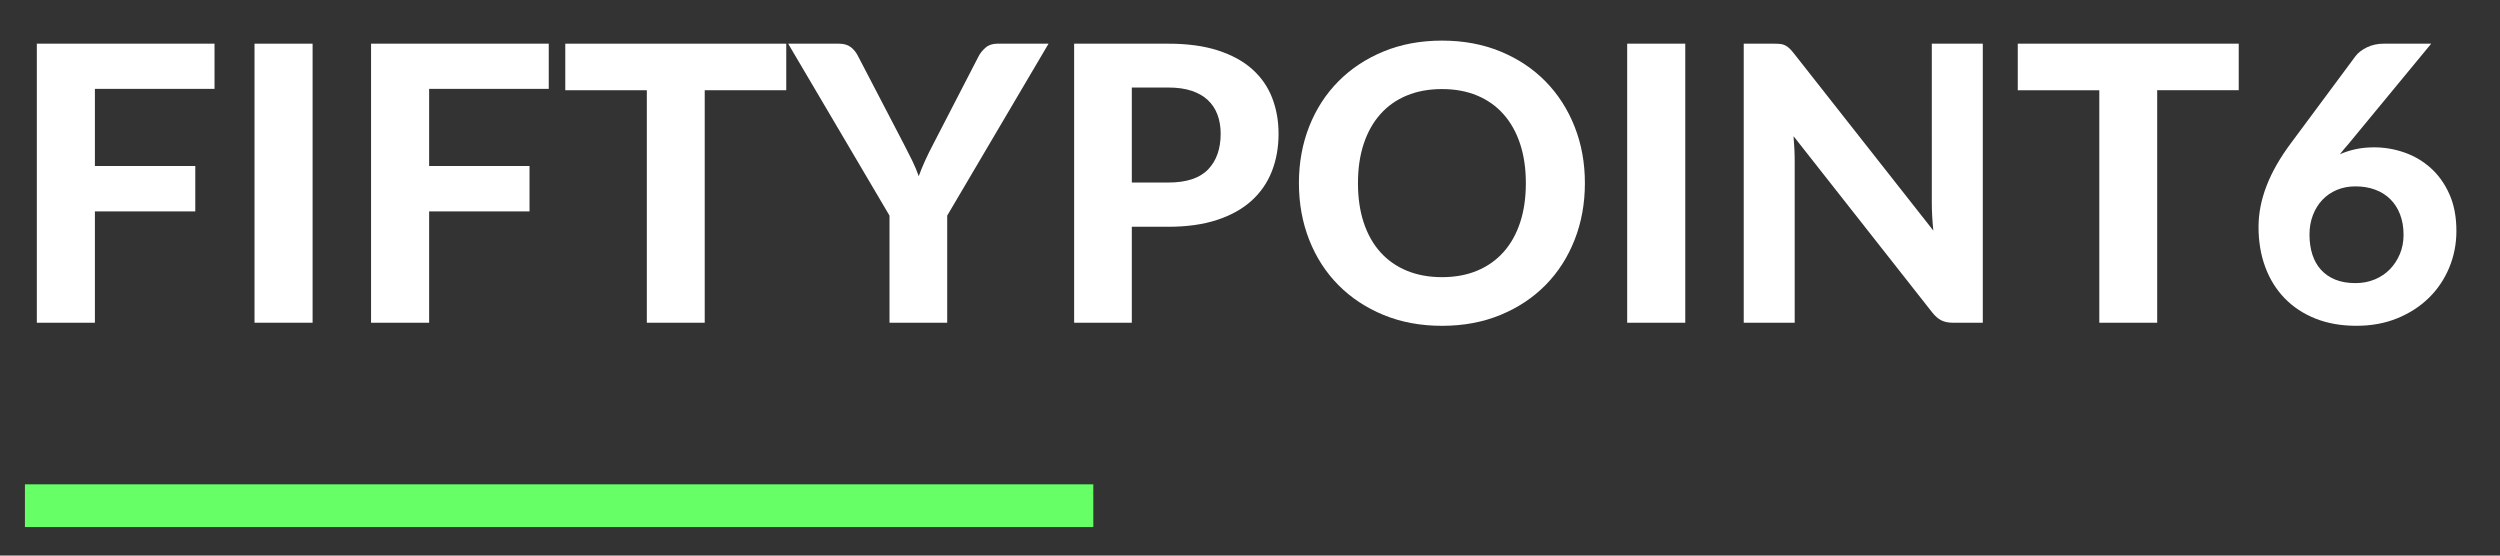 <?xml version="1.0" encoding="utf-8"?>
<!-- Generator: Adobe Illustrator 15.1.0, SVG Export Plug-In  -->
<!DOCTYPE svg PUBLIC "-//W3C//DTD SVG 1.1//EN" "http://www.w3.org/Graphics/SVG/1.1/DTD/svg11.dtd">
<svg version="1.1"
	 xmlns="http://www.w3.org/2000/svg" xmlns:xlink="http://www.w3.org/1999/xlink" xmlns:a="http://ns.adobe.com/AdobeSVGViewerExtensions/3.0/"
	 x="0px" y="0px" width="234px" height="52px" viewBox="-2.334 -3.801 234 52"
	 overflow="visible" enable-background="new -2.334 -3.801 234 52" xml:space="preserve">
<rect x="-2.334" y="-3.801" width="234" height="52" fill="#333333" stroke="none"/>
<defs>
</defs>
<rect y="41.532" fill="#66FF66" width="100" height="4"/>
<path fill="#FFFFFF" d="M17.745,0.288v4.23H6.549v7.218h9.396v4.248H6.549v10.422H1.113V0.288H17.745z"/>
<path fill="#FFFFFF" d="M26.925,26.406h-5.436V0.288h5.436V26.406z"/>
<path fill="#FFFFFF" d="M49.029,0.288v4.23H37.833v7.218h9.396v4.248h-9.396v10.422h-5.436V0.288H49.029z"/>
<path fill="#FFFFFF" d="M71.259,0.288v4.356h-7.632v21.762h-5.418V4.645h-7.632V0.288H71.259z"/>
<path fill="#FFFFFF" d="M86.324,16.38v10.026h-5.4V16.38L71.438,0.288h4.752c0.468,0,0.843,0.111,1.125,0.333
	c0.281,0.223,0.507,0.507,0.675,0.855l4.284,8.226c0.288,0.552,0.549,1.068,0.783,1.548c0.233,0.48,0.435,0.96,0.603,1.44
	c0.336-0.924,0.786-1.92,1.351-2.988l4.247-8.226c0.145-0.288,0.36-0.559,0.648-0.811s0.66-0.378,1.116-0.378h4.788L86.324,16.38z"
	/>
<path fill="#FFFFFF" d="M103.604,17.424v8.982h-5.399V0.288h8.819c1.788,0,3.333,0.21,4.636,0.63
	c1.302,0.421,2.372,1.006,3.213,1.755c0.84,0.751,1.461,1.642,1.862,2.674c0.402,1.032,0.604,2.153,0.604,3.365
	c0,1.284-0.21,2.46-0.63,3.528c-0.421,1.068-1.057,1.986-1.908,2.754c-0.853,0.769-1.926,1.365-3.222,1.791
	s-2.814,0.639-4.555,0.639H103.604z M103.604,13.284h3.42c1.692,0,2.932-0.408,3.718-1.224c0.785-0.816,1.179-1.933,1.179-3.349
	c0-0.647-0.1-1.238-0.297-1.772c-0.198-0.534-0.498-0.99-0.9-1.368s-0.909-0.669-1.521-0.873c-0.612-0.204-1.339-0.306-2.179-0.306
	h-3.42V13.284z"/>
<path fill="#FFFFFF" d="M146.012,13.338c0,1.908-0.321,3.679-0.963,5.311s-1.548,3.042-2.718,4.229
	c-1.17,1.188-2.577,2.121-4.221,2.8c-1.645,0.678-3.469,1.017-5.473,1.017s-3.828-0.339-5.472-1.017
	c-1.645-0.679-3.054-1.611-4.229-2.8c-1.177-1.188-2.086-2.598-2.728-4.229s-0.963-3.402-0.963-5.311
	c0-1.907,0.321-3.675,0.963-5.301s1.551-3.033,2.728-4.221c1.176-1.188,2.585-2.121,4.229-2.799C128.81,0.34,130.634,0,132.638,0
	s3.828,0.34,5.473,1.018c1.644,0.678,3.051,1.613,4.221,2.808s2.076,2.604,2.718,4.23S146.012,11.442,146.012,13.338z
	 M140.486,13.338c0-1.367-0.181-2.595-0.54-3.681c-0.36-1.086-0.88-2.01-1.558-2.772c-0.678-0.762-1.5-1.344-2.466-1.745
	c-0.966-0.402-2.061-0.604-3.285-0.604c-1.224,0-2.321,0.201-3.294,0.604c-0.972,0.401-1.797,0.983-2.475,1.745
	c-0.678,0.763-1.197,1.687-1.557,2.772c-0.36,1.086-0.54,2.313-0.54,3.681c0,1.381,0.18,2.613,0.54,3.699
	c0.359,1.086,0.879,2.007,1.557,2.763c0.678,0.757,1.503,1.336,2.475,1.737c0.973,0.402,2.07,0.604,3.294,0.604
	c1.225,0,2.319-0.201,3.285-0.604c0.966-0.401,1.788-0.98,2.466-1.737c0.678-0.756,1.197-1.677,1.558-2.763
	C140.306,15.951,140.486,14.719,140.486,13.338z"/>
<path fill="#FFFFFF" d="M155.407,26.406h-5.436V0.288h5.436V26.406z"/>
<path fill="#FFFFFF" d="M164.309,0.315c0.162,0.018,0.309,0.06,0.441,0.126c0.132,0.066,0.258,0.153,0.378,0.261
	c0.119,0.108,0.252,0.252,0.396,0.432l13.104,16.65c-0.049-0.456-0.084-0.9-0.108-1.332s-0.036-0.84-0.036-1.224V0.288h4.771v26.118
	h-2.79c-0.421,0-0.774-0.069-1.062-0.207s-0.57-0.375-0.846-0.711L165.542,8.946c0.035,0.42,0.062,0.831,0.08,1.233
	c0.019,0.401,0.027,0.776,0.027,1.125v15.102h-4.77V0.288h2.844C163.951,0.288,164.146,0.297,164.309,0.315z"/>
<path fill="#FFFFFF" d="M207.211,0.288v4.356h-7.632v21.762h-5.418V4.645h-7.632V0.288H207.211z"/>
<path fill="#FFFFFF" d="M217.488,9.666c-0.288,0.324-0.558,0.648-0.81,0.973c0.456-0.204,0.95-0.363,1.484-0.478
	s1.107-0.171,1.72-0.171c0.972,0,1.919,0.162,2.844,0.486c0.924,0.323,1.746,0.81,2.466,1.458c0.72,0.647,1.299,1.461,1.737,2.438
	c0.438,0.979,0.656,2.127,0.656,3.447c0,1.212-0.225,2.358-0.675,3.438c-0.45,1.08-1.086,2.022-1.907,2.826
	c-0.822,0.805-1.807,1.44-2.952,1.908c-1.146,0.468-2.421,0.702-3.825,0.702c-1.429,0-2.706-0.225-3.834-0.675
	s-2.088-1.083-2.88-1.899c-0.792-0.815-1.398-1.791-1.818-2.925s-0.63-2.385-0.63-3.753c0-1.26,0.249-2.538,0.747-3.834
	s1.257-2.628,2.277-3.996l6.065-8.172c0.24-0.312,0.594-0.582,1.062-0.811c0.468-0.228,1.001-0.342,1.602-0.342h4.41L217.488,9.666z
	 M213.834,18.162c0,0.685,0.091,1.305,0.271,1.863c0.18,0.558,0.45,1.035,0.81,1.431c0.36,0.396,0.808,0.702,1.342,0.918
	c0.533,0.216,1.16,0.324,1.881,0.324c0.647,0,1.248-0.114,1.8-0.342s1.026-0.546,1.422-0.954c0.396-0.408,0.708-0.885,0.936-1.431
	c0.229-0.546,0.343-1.144,0.343-1.791c0-0.708-0.108-1.344-0.324-1.908s-0.522-1.041-0.918-1.432
	c-0.396-0.39-0.87-0.687-1.422-0.891c-0.553-0.204-1.164-0.306-1.836-0.306c-0.637,0-1.219,0.11-1.746,0.333
	c-0.528,0.222-0.981,0.534-1.359,0.936c-0.378,0.402-0.672,0.879-0.882,1.432C213.939,16.896,213.834,17.502,213.834,18.162z"/>
</svg>
